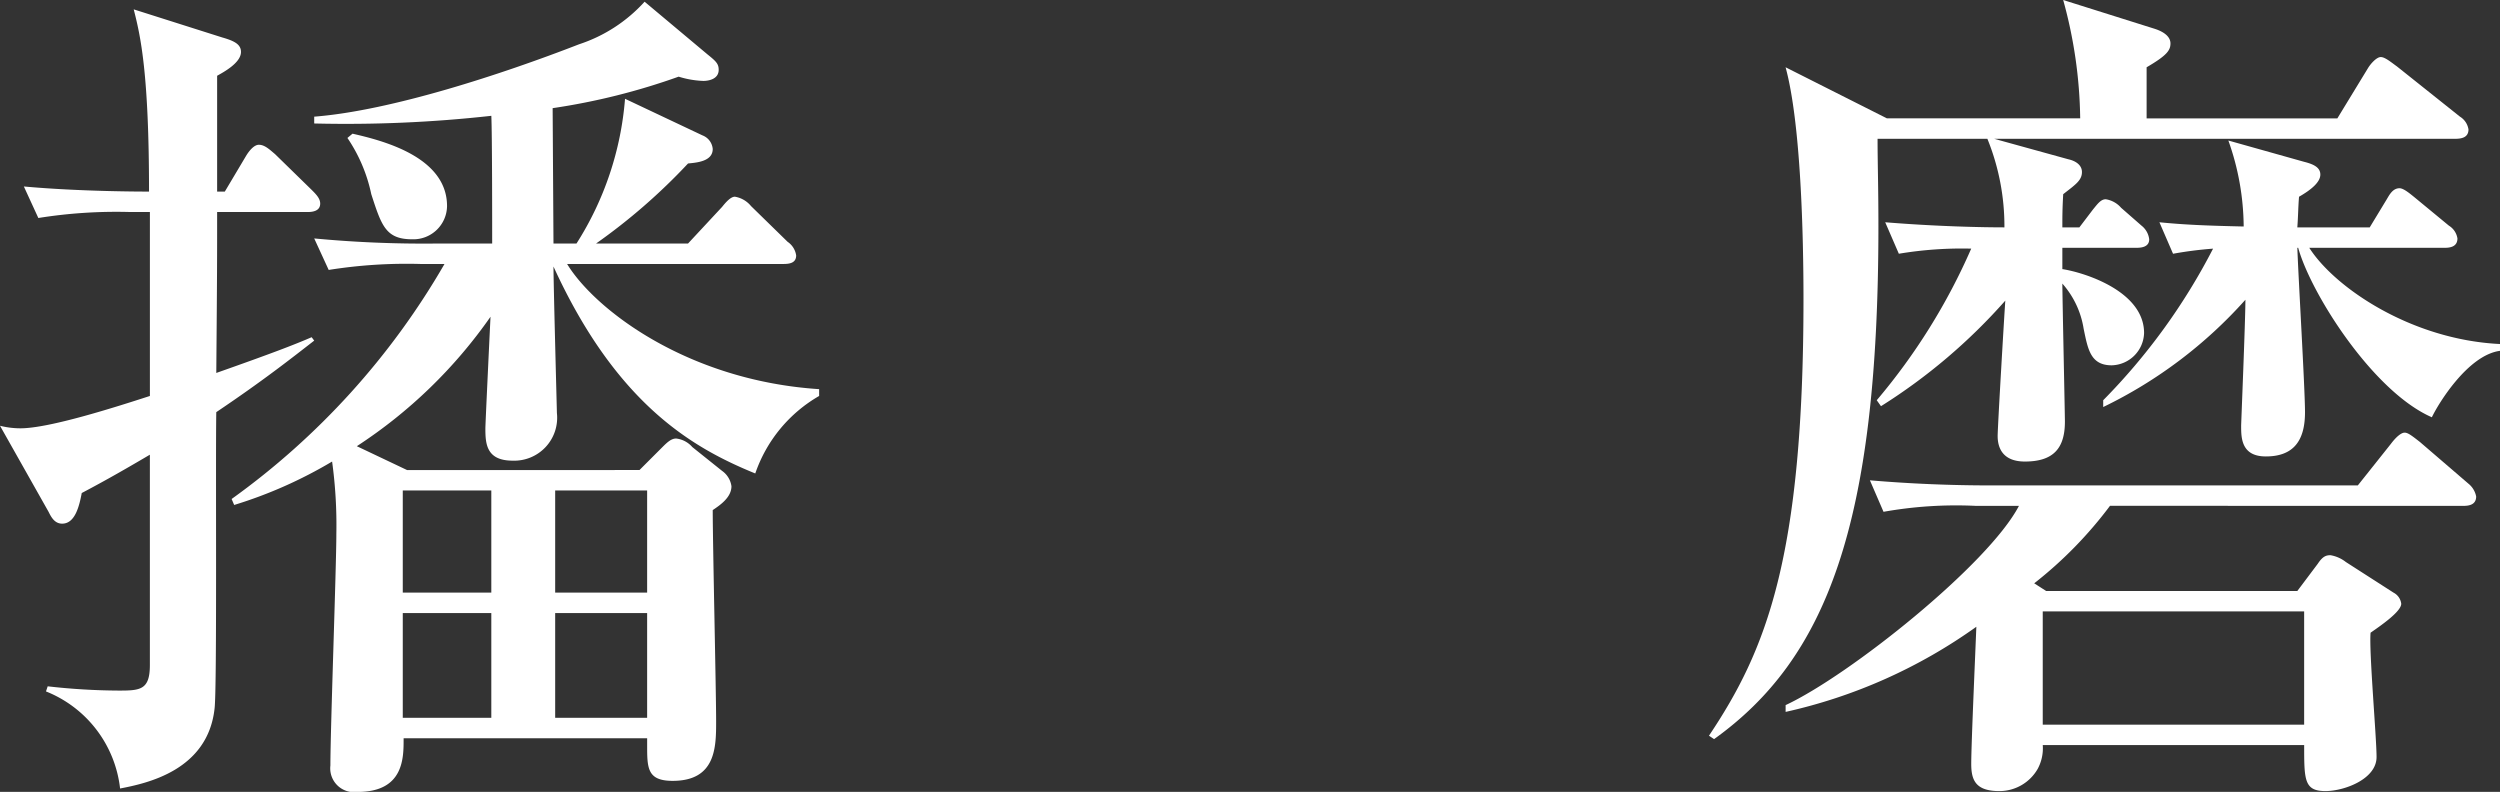 <svg xmlns="http://www.w3.org/2000/svg" viewBox="0 0 124.29 39.37"><rect x="0" y="0" width="124.29" height="39.37" fill="#333333" stroke="none"/><defs><style>.cls-1{fill:#fff;}</style></defs><title>アセット 12</title><g id="レイヤー_2" data-name="レイヤー 2"><g id="レイヤー_3" data-name="レイヤー 3"><path class="cls-1" d="M11.177,9.525l1.058-1.778c.127-.211.381-.55.635-.55.297,0,.551.254.805.466l1.82,1.777c.212.212.424.424.424.678,0,.381-.382.423-.636.423H10.795c0,2.329,0,2.921-.042,8.001,2.879-1.016,3.853-1.396,4.741-1.777l.127.169c-1.143.889-2.54,1.99-4.868,3.556-.042,2.329.042,13.717-.085,14.732-.338,3.091-3.387,3.726-4.698,3.979A5.905,5.905,0,0,0,2.286,34.375l.085-.254a32.414,32.414,0,0,0,3.556.212c1.059,0,1.524-.043,1.524-1.271V22.606c-1.651.974-2.583,1.481-3.387,1.905-.127.677-.339,1.523-.974,1.523-.381,0-.551-.339-.678-.593L0,21.167a4.166,4.166,0,0,0,1.017.127c1.439,0,4.741-1.059,6.435-1.608V10.541H6.478a24.543,24.543,0,0,0-4.572.297L1.186,9.271c2.794.254,5.885.254,6.223.254,0-5.885-.423-7.747-.762-9.06l4.402,1.397c.593.169.932.339.932.72,0,.55-.889,1.016-1.186,1.185V9.525ZM31.793,23.368l1.101-1.101c.254-.254.466-.466.72-.466a1.256,1.256,0,0,1,.804.424l1.482,1.186a1.122,1.122,0,0,1,.465.762c0,.55-.55.932-.931,1.186,0,1.65.169,8.975.169,10.498,0,1.27,0,2.964-2.159,2.964-1.27,0-1.27-.636-1.27-1.778v-.339H20.066c0,.932.042,2.667-2.286,2.667a1.185,1.185,0,0,1-1.354-1.312c0-1.82.296-9.863.296-11.515a23.231,23.231,0,0,0-.211-3.598,22.227,22.227,0,0,1-4.869,2.159l-.127-.297a37.374,37.374,0,0,0,10.584-11.684H20.913a24.668,24.668,0,0,0-4.572.296l-.72-1.566a57.838,57.838,0,0,0,6.054.254h2.794c0-.974,0-5.418-.042-6.35a65.37,65.37,0,0,1-8.806.381V5.8c3.811-.296,9.355-2.116,13.166-3.598A7.581,7.581,0,0,0,32.047.085L35.18,2.71c.423.339.55.466.55.762,0,.466-.508.551-.762.551a4.614,4.614,0,0,1-1.228-.212A32.725,32.725,0,0,1,27.475,5.377l.042,6.73h1.144a15.667,15.667,0,0,0,2.413-7.196L34.925,6.731a.794.794,0,0,1,.509.677c0,.636-.847.678-1.228.72a29.598,29.598,0,0,1-4.572,3.979h4.572l1.693-1.82c.169-.211.423-.508.635-.508a1.315,1.315,0,0,1,.804.466l1.82,1.778a.987.987,0,0,1,.424.677c0,.381-.339.424-.635.424H28.194c1.396,2.286,6.012,5.8,12.53,6.223v.339a7.105,7.105,0,0,0-3.175,3.853C34.544,22.31,30.692,20.193,27.517,13.251c0,.889.17,7.154.17,7.281a2.135,2.135,0,0,1-2.201,2.37c-1.312,0-1.355-.847-1.355-1.608,0-.212.212-4.656.255-5.546a24.231,24.231,0,0,1-6.646,6.435l2.497,1.186ZM17.526,6.646c1.481.339,4.699,1.144,4.699,3.599a1.674,1.674,0,0,1-1.736,1.651c-1.312,0-1.523-.678-2.031-2.244A7.834,7.834,0,0,0,17.272,6.858Zm2.498,17.738v5.079h4.402v-5.079Zm0,6.096v5.207h4.402v-5.207Zm7.577-6.096v5.079h4.572v-5.079Zm0,6.096v5.207h4.572v-5.207Z"/><path class="cls-1" d="M103.378,11.304l.677-.89c.212-.254.381-.508.636-.508a1.275,1.275,0,0,1,.762.424l1.016.889a1.014,1.014,0,0,1,.381.678c0,.381-.381.423-.635.423h-3.683v1.059c1.101.169,4.063,1.101,4.063,3.175a1.655,1.655,0,0,1-1.608,1.608c-1.059,0-1.186-.804-1.397-1.82a4.42,4.42,0,0,0-1.058-2.243c0,.593.127,6.519.127,6.857,0,1.312-.551,1.99-1.99,1.99-1.101,0-1.354-.678-1.354-1.271,0-.423.339-6.181.381-6.73a28.375,28.375,0,0,1-6.181,5.249l-.211-.296A30.602,30.602,0,0,0,98.001,12.361a18.99,18.99,0,0,0-3.598.254l-.678-1.565c2.582.211,4.868.254,5.927.254a11.562,11.562,0,0,0-.847-4.403H93.345c0,1.186.042,2.413.042,4.36,0,14.901-2.624,21.506-8.17,25.485l-.254-.17c2.836-4.233,4.699-8.848,4.699-21.717,0-3.133-.128-8.721-.89-11.515l5.038,2.54h9.609A23.002,23.002,0,0,0,102.573,0l4.572,1.439c.508.17.762.424.762.72,0,.339-.169.593-1.186,1.186v2.54h9.483l1.523-2.498c.127-.211.424-.55.635-.55.212,0,.509.254.805.466l3.133,2.497a.91.91,0,0,1,.423.635c0,.424-.381.466-.677.466H99.145l3.683,1.017c.381.084.678.296.678.635,0,.423-.339.635-.932,1.101-.042.762-.042,1.101-.042,1.651Zm1.523,13.843a20.438,20.438,0,0,1-3.768,3.853l.593.381h12.488l1.017-1.354c.254-.382.423-.424.635-.424a1.703,1.703,0,0,1,.762.339l2.371,1.523a.715.715,0,0,1,.381.551c0,.381-.974,1.059-1.524,1.439-.085.889.297,5.207.297,6.181,0,1.101-1.609,1.693-2.54,1.693-1.059,0-1.059-.551-1.059-2.286H101.558a2.155,2.155,0,0,1-.254,1.186,2.195,2.195,0,0,1-1.905,1.101c-1.186,0-1.397-.551-1.397-1.354,0-.974.212-5.715.254-6.816a25.998,25.998,0,0,1-9.482,4.233v-.338c3.175-1.482,10.075-6.985,11.6-9.906H98.213a20.574,20.574,0,0,0-4.572.296l-.677-1.566c1.989.17,4.021.254,6.011.254H117.221l1.651-2.074c.254-.338.508-.55.677-.55.17,0,.381.169.762.466l2.413,2.074a1.079,1.079,0,0,1,.381.635c0,.424-.381.466-.635.466Zm-3.344,5.249v5.631h12.996V30.396Zm5.8-19.346c1.27.127,2.37.169,4.19.211a12.955,12.955,0,0,0-.762-4.275l3.768,1.059c.508.127.805.296.805.635,0,.381-.466.762-1.059,1.101-.043.508-.043.974-.085,1.524h3.599l.847-1.397c.127-.212.296-.55.635-.55.212,0,.551.296.762.465L121.75,11.219a.909.909,0,0,1,.424.635c0,.424-.381.466-.635.466h-6.731c1.27,1.989,5.08,4.572,9.482,4.783v.339c-1.608.212-3.09,2.667-3.387,3.303-2.921-1.271-6.011-6.139-6.646-8.425h-.042c.042,1.312.381,7.027.381,8.17,0,1.397-.55,2.202-1.947,2.202-1.228,0-1.228-.932-1.228-1.524,0-.127.212-5.249.212-6.266a22.754,22.754,0,0,1-7.07,5.334v-.338a30.772,30.772,0,0,0,5.462-7.536,18.723,18.723,0,0,0-1.99.254Z"/></g></g></svg>